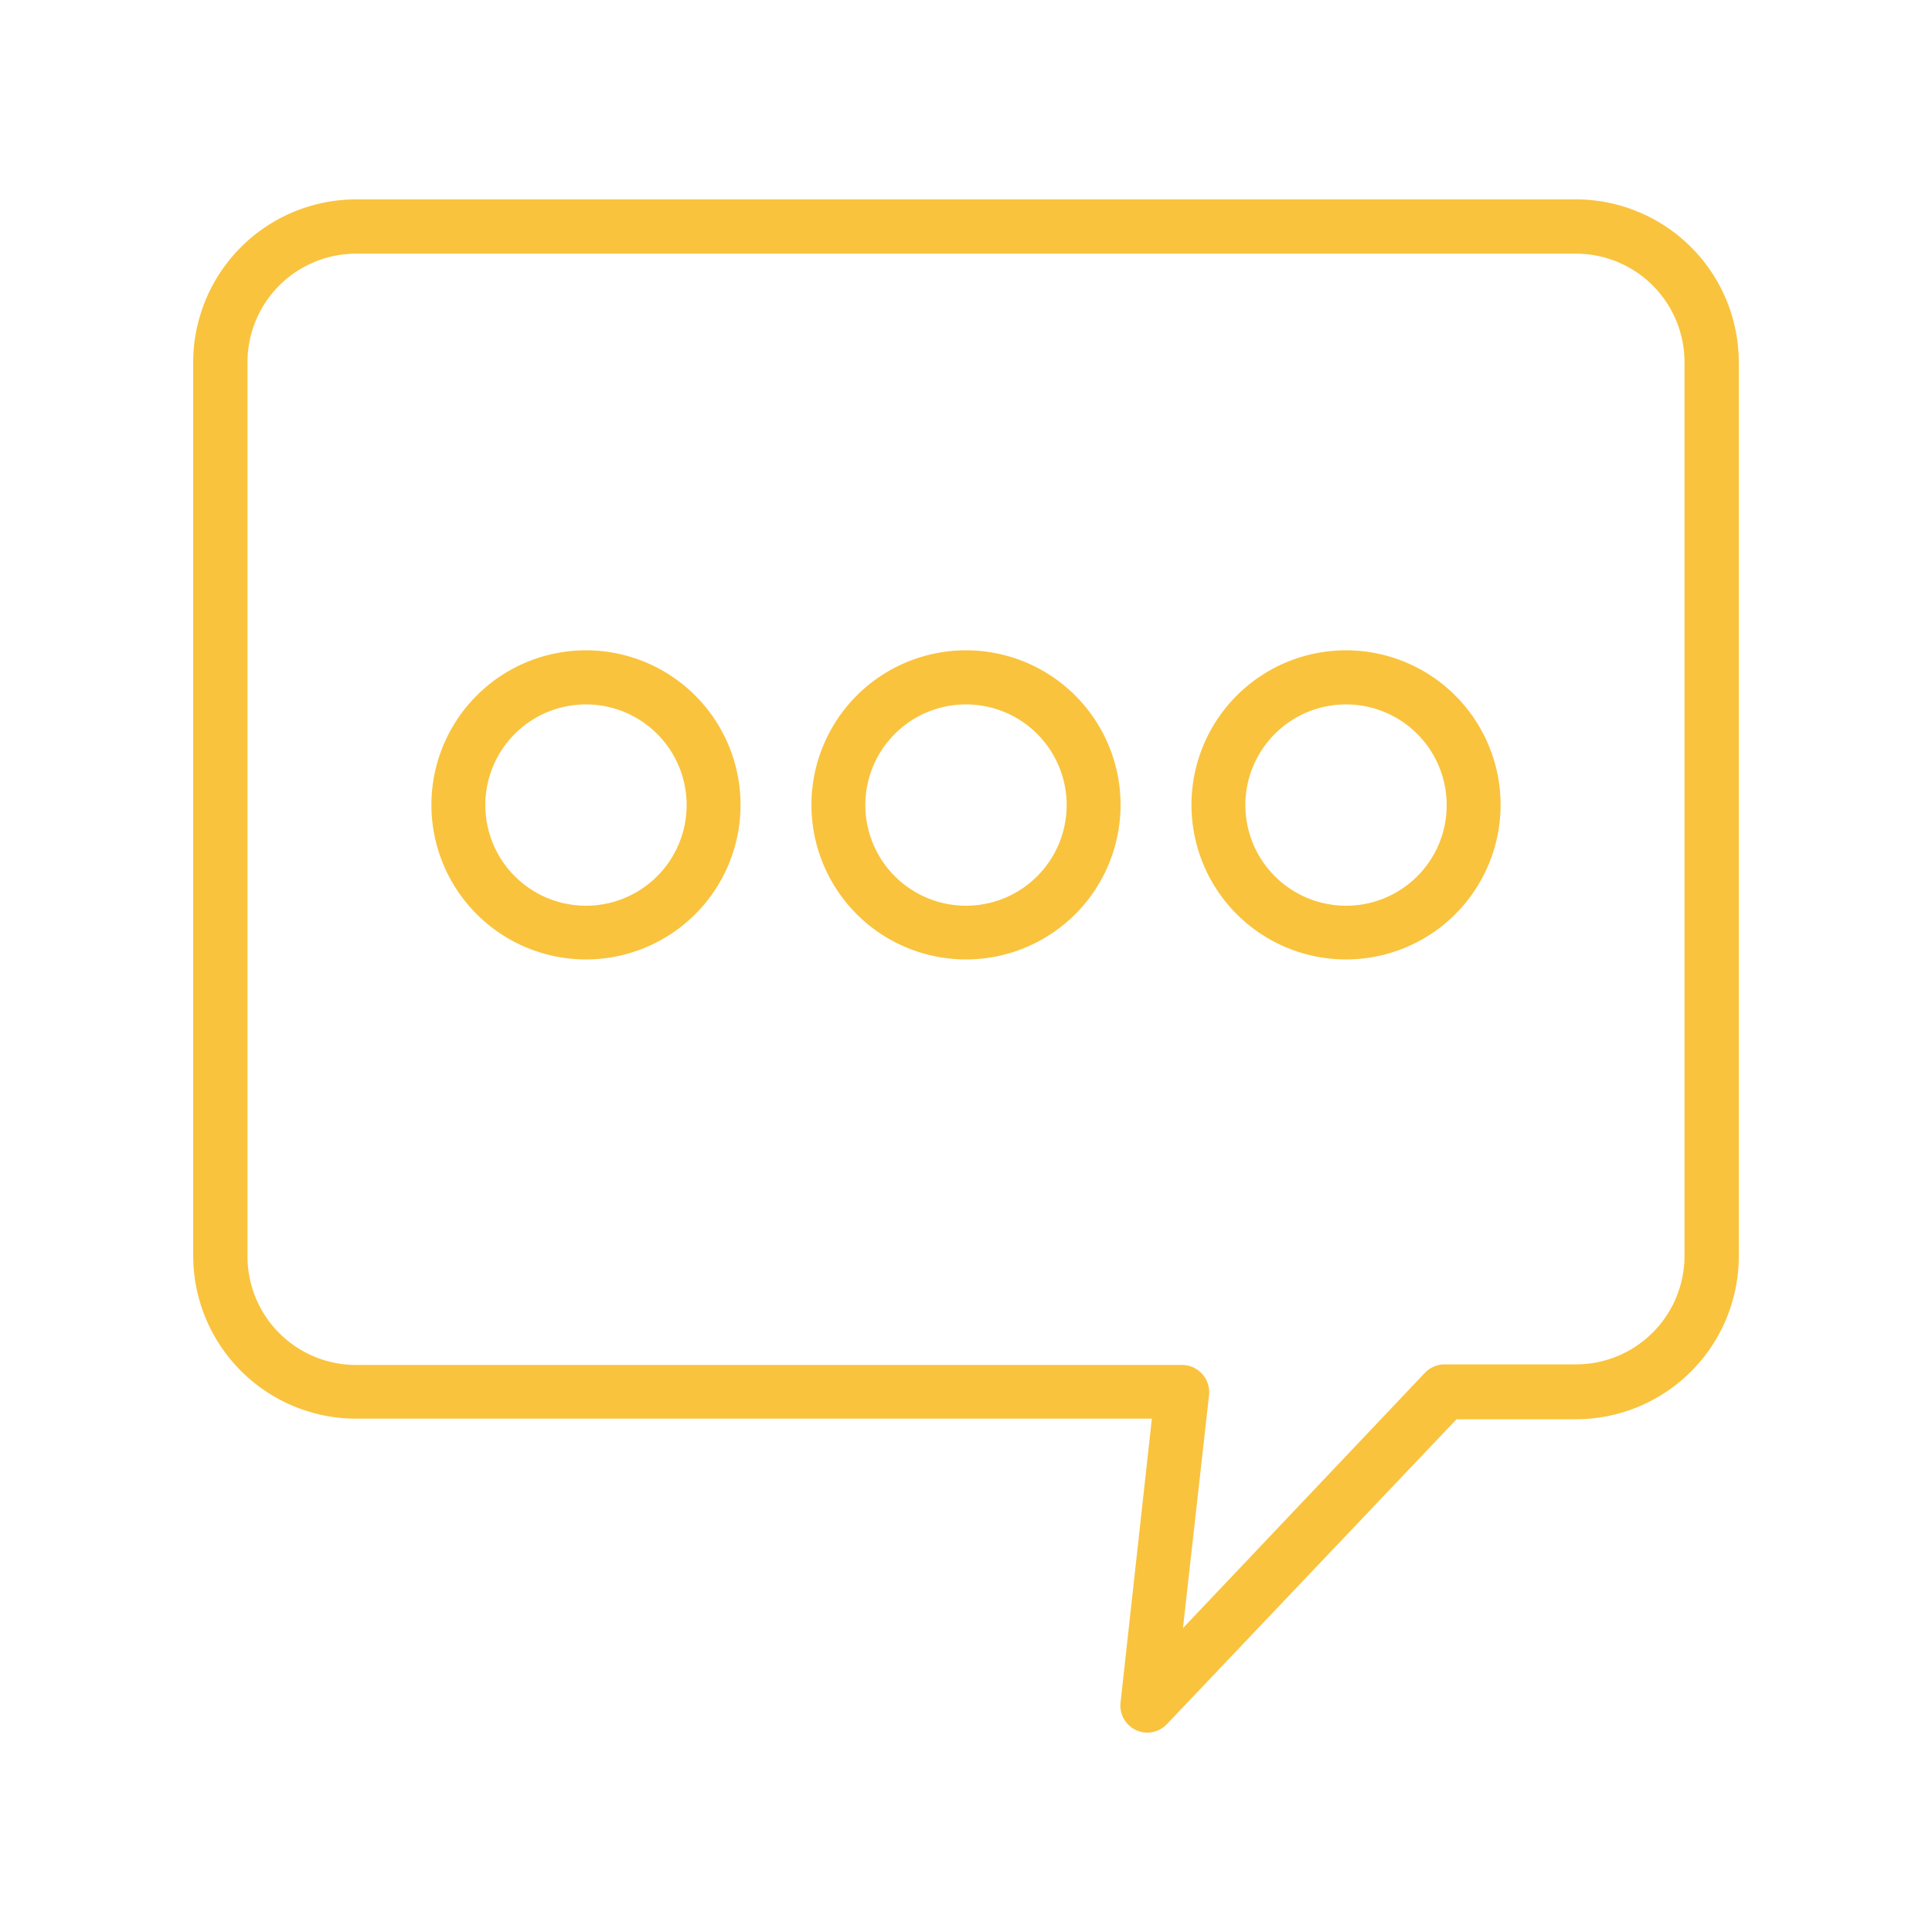 <svg id="dove-siamo" xmlns="http://www.w3.org/2000/svg" viewBox="0 0 100 100"><defs><style>.cls-1{fill:#f9c33d;}</style></defs><g id="comment-typing"><path class="cls-1" d="M81.57,10.32H18.43A8.44,8.44,0,0,0,10,18.74V65a8.44,8.44,0,0,0,8.43,8.43H59.62L58,88.12a1.4,1.4,0,0,0,.8,1.43,1.37,1.37,0,0,0,.59.13,1.41,1.41,0,0,0,1-.43l15-15.79h6.22A8.44,8.44,0,0,0,90,65V18.74A8.44,8.44,0,0,0,81.57,10.32ZM87.19,65a5.62,5.62,0,0,1-5.62,5.62H74.75a1.42,1.42,0,0,0-1,.44L61.23,84.27l1.35-12.06a1.41,1.41,0,0,0-1.39-1.56H18.43A5.62,5.62,0,0,1,12.81,65V18.74a5.62,5.62,0,0,1,5.62-5.61H81.57a5.62,5.62,0,0,1,5.62,5.61Z"/><path class="cls-1" d="M30.33,33.66a8,8,0,1,0,8,8A8,8,0,0,0,30.33,33.66Zm0,13.22a5.21,5.21,0,1,1,5.21-5.2A5.21,5.21,0,0,1,30.33,46.88Z"/><path class="cls-1" d="M50,33.66a8,8,0,1,0,8,8A8,8,0,0,0,50,33.66Zm0,13.22a5.21,5.21,0,1,1,5.21-5.2A5.21,5.21,0,0,1,50,46.88Z"/><path class="cls-1" d="M69.67,33.66a8,8,0,1,0,8,8A8,8,0,0,0,69.67,33.66Zm0,13.22a5.21,5.21,0,1,1,5.21-5.2A5.2,5.2,0,0,1,69.67,46.88Z"/></g></svg>
